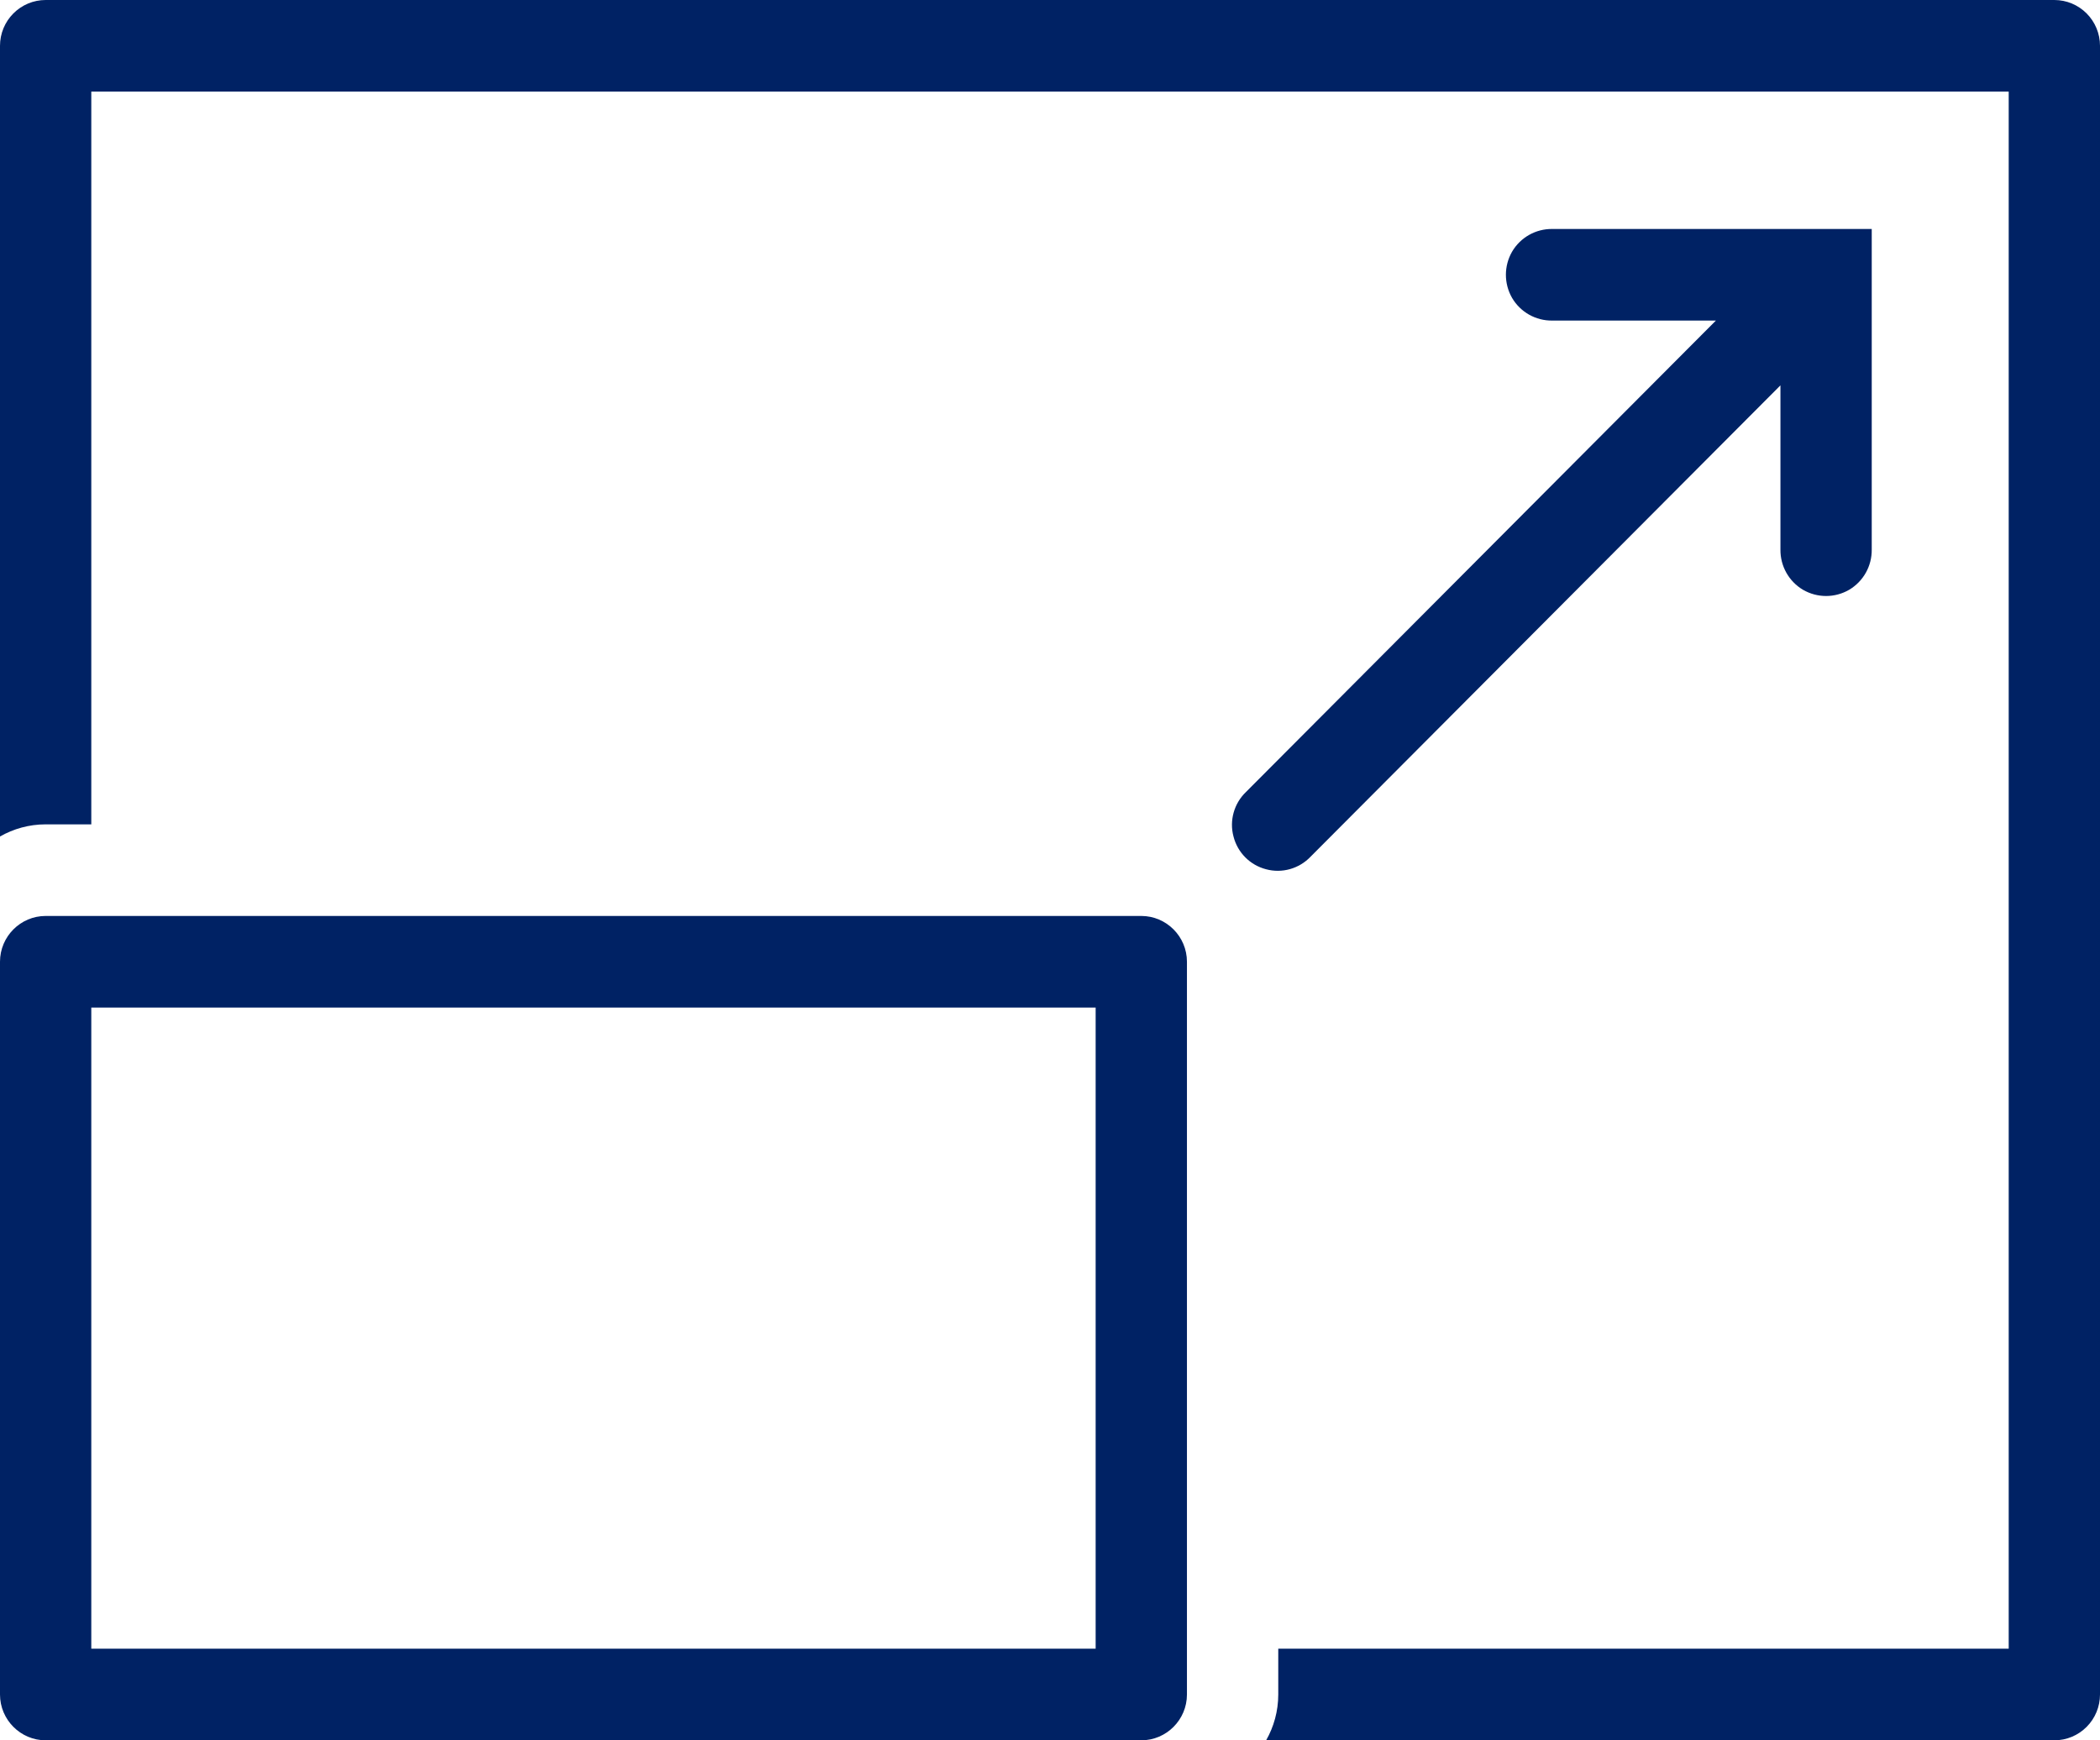 <svg width="76" height="63" viewBox="0 0 76 63" fill="none" xmlns="http://www.w3.org/2000/svg">
<path d="M1.652 0C1.213 0 0.794 0.175 0.484 0.486C0.174 0.797 0 1.218 0 1.658V30.282C0.484 30.004 1.052 29.842 1.652 29.842H3.304V3.316H72.696V59.684H46.261V61.342C46.261 61.944 46.099 62.514 45.822 63H74.348C74.787 63 75.206 62.825 75.516 62.514C75.826 62.203 76 61.782 76 61.342V1.658C76 1.218 75.826 0.797 75.516 0.486C75.206 0.175 74.787 0 74.348 0H1.652ZM56.174 8.289C55.58 8.283 55.025 8.594 54.722 9.112C54.425 9.63 54.425 10.265 54.722 10.783C55.025 11.301 55.58 11.612 56.174 11.605H62.099L45.093 28.67C44.66 29.084 44.486 29.706 44.641 30.282C44.789 30.865 45.241 31.319 45.822 31.468C46.396 31.623 47.016 31.448 47.429 31.014L64.435 13.95V19.895C64.428 20.491 64.738 21.047 65.254 21.352C65.771 21.65 66.403 21.65 66.919 21.352C67.436 21.047 67.746 20.491 67.739 19.895V8.289H56.174ZM1.652 33.158C0.742 33.158 0 33.903 0 34.816V61.342C0 62.255 0.742 63 1.652 63H41.304C42.214 63 42.956 62.255 42.956 61.342V34.816C42.956 33.903 42.214 33.158 41.304 33.158H1.652ZM3.304 36.474H39.652V59.684H3.304V36.474Z" fill="#002264"/>
</svg>
